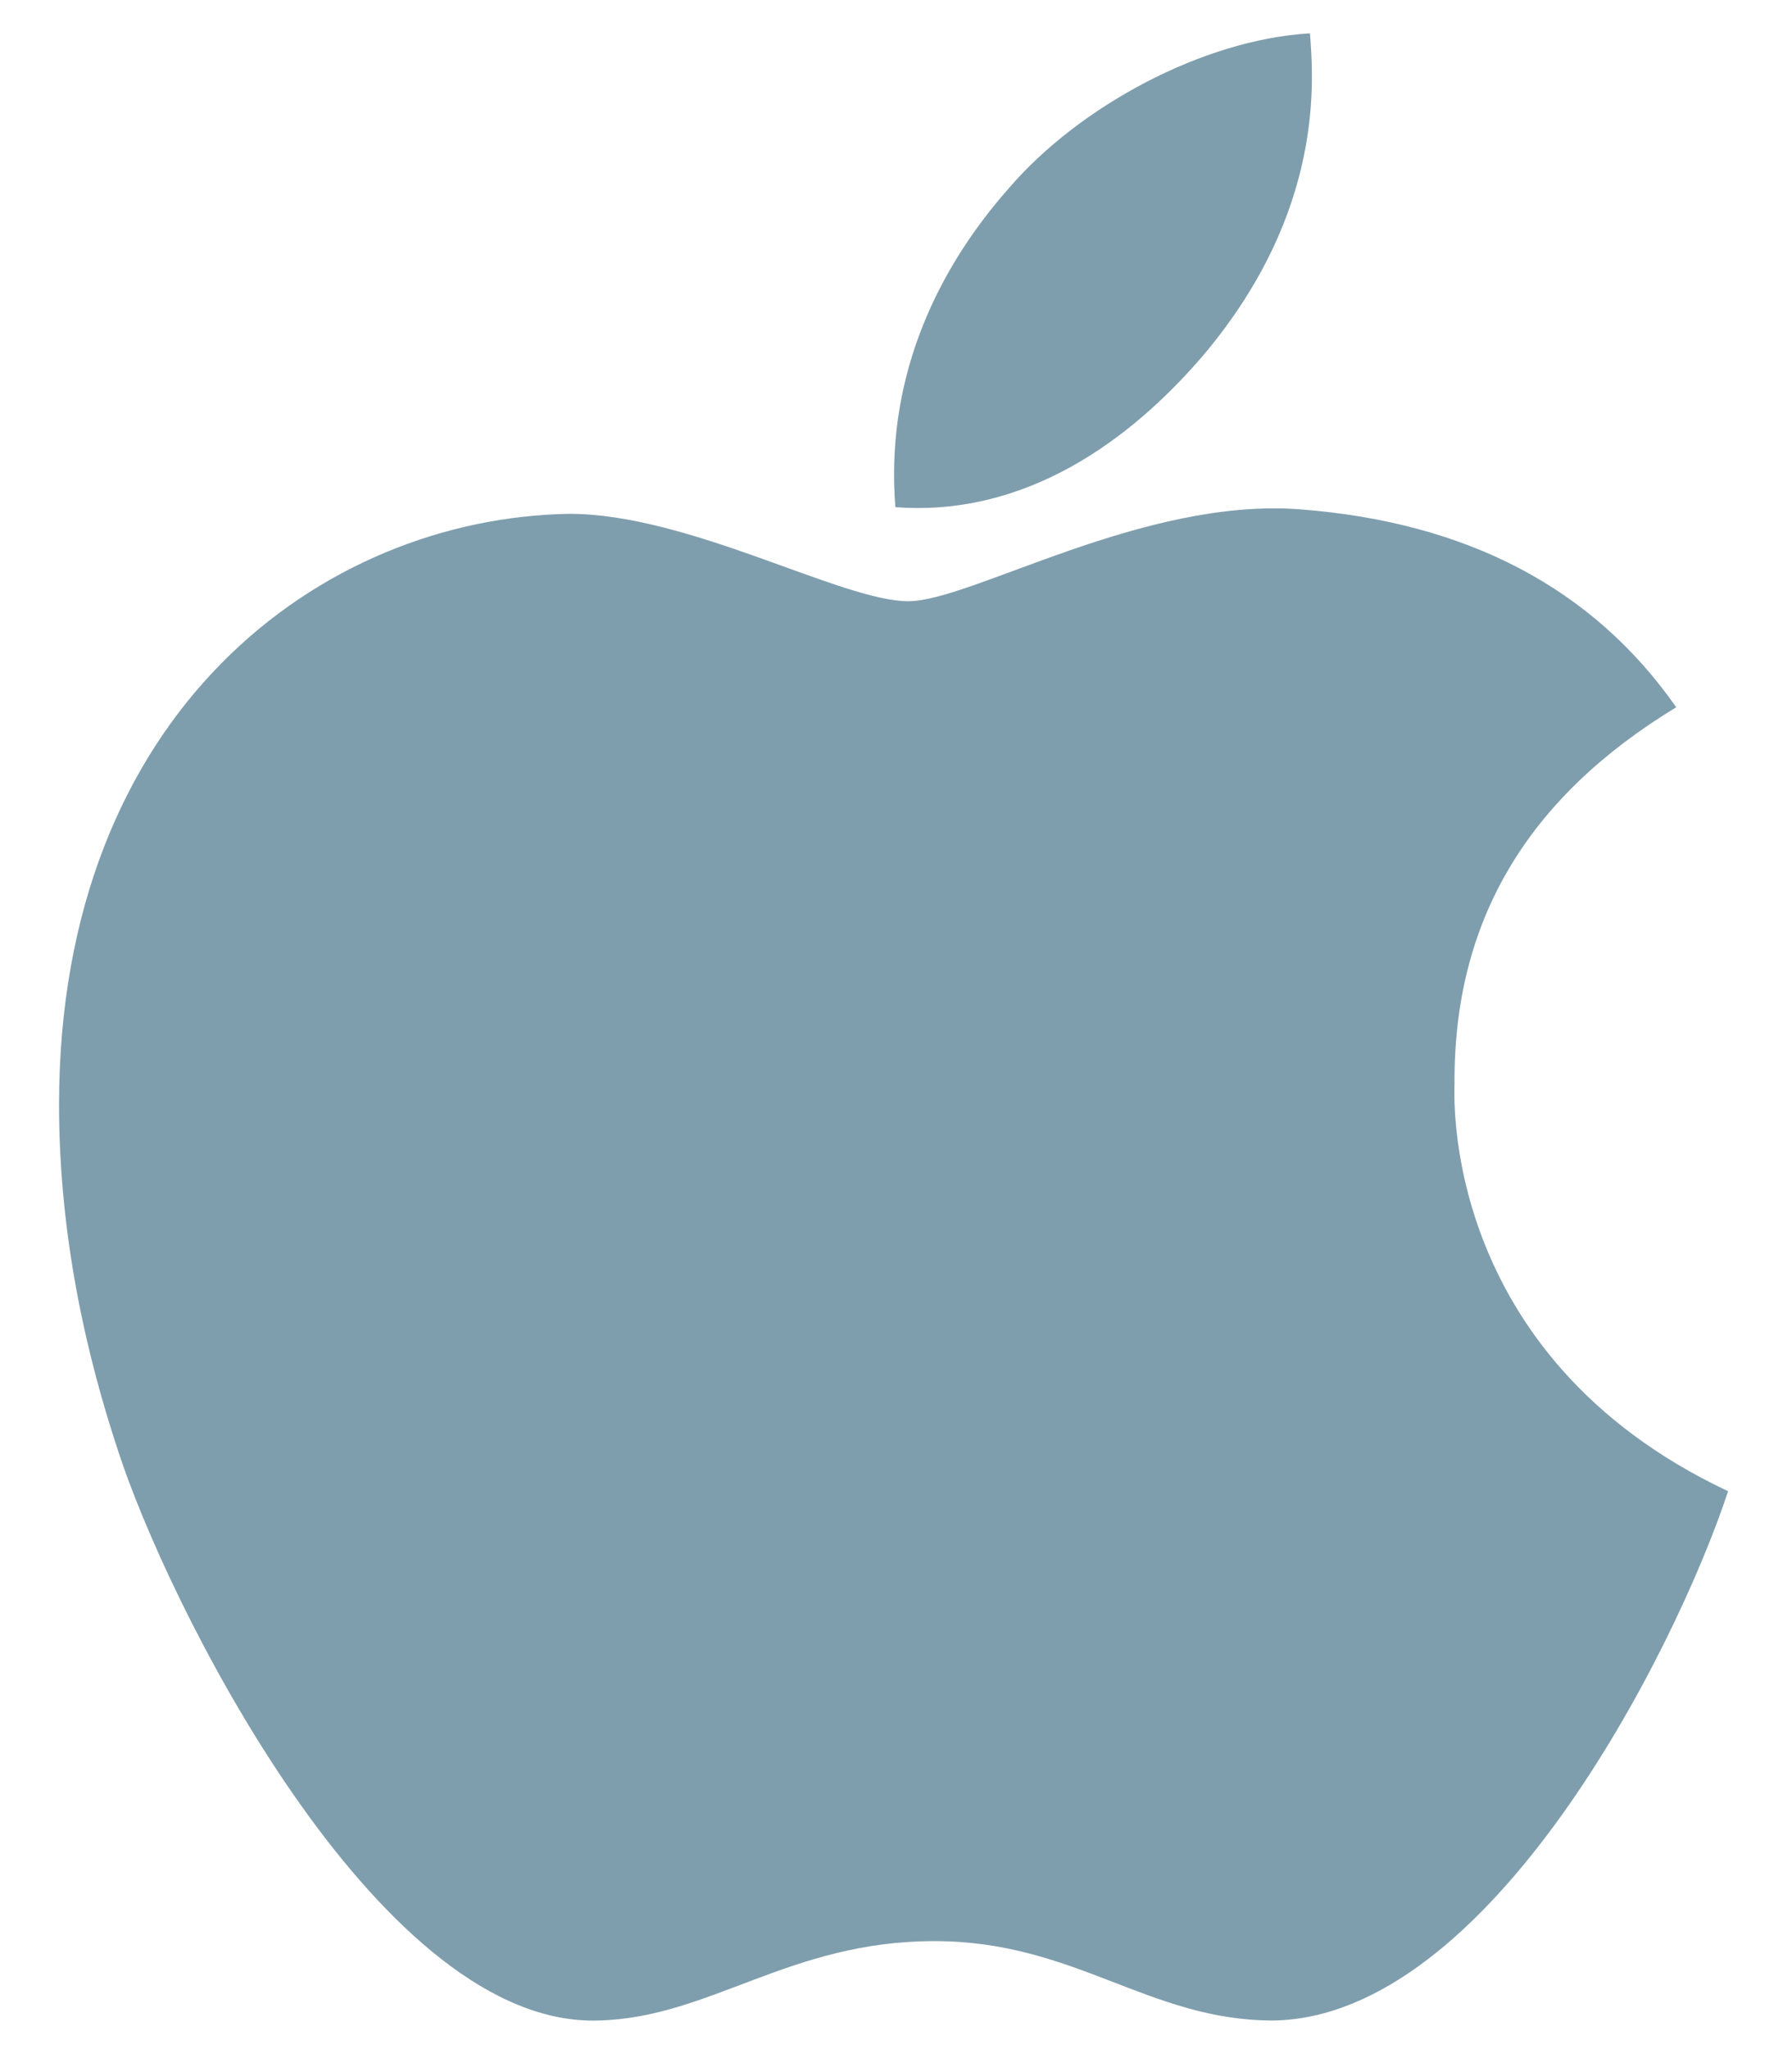 <?xml version="1.0" encoding="UTF-8"?>
<svg xmlns="http://www.w3.org/2000/svg" version="1.1" viewBox="0 0 448 512">
  <defs>
    <style>
      .cls-1 {
        fill: #7f9ead;
      }
    </style>
  </defs>
  <!-- Generator: Adobe Illustrator 28.6.0, SVG Export Plug-In . SVG Version: 1.2.0 Build 709)  -->
  <g>
    <g id="Layer_1">
      <g id="Layer_1-2" data-name="Layer_1">
        <path class="cls-1" d="M363.629,270.729c-.222-40.685,18.181-71.392,55.429-94.007-20.841-29.821-52.325-46.227-93.896-49.442-39.354-3.104-82.367,22.947-98.108,22.947-16.629,0-54.763-21.839-84.695-21.839-61.858.998-127.596,49.331-127.596,147.662,0,29.045,5.321,59.05,15.963,90.016,14.19,40.685,65.406,140.456,118.839,138.793,27.936-.665,47.669-19.843,84.03-19.843,35.253,0,53.544,19.843,84.695,19.843,53.877-.776,100.215-91.457,113.739-132.252-72.279-34.033-68.399-99.771-68.399-101.878h-.001ZM300.884,88.702c30.264-35.918,27.493-68.62,26.606-80.371-26.717,1.552-57.646,18.181-75.272,38.689-19.4,21.95-30.818,49.11-28.379,79.706,28.934,2.217,55.318-12.638,77.046-38.024h0Z"/>
      </g>
    </g>
  </g>
</svg>